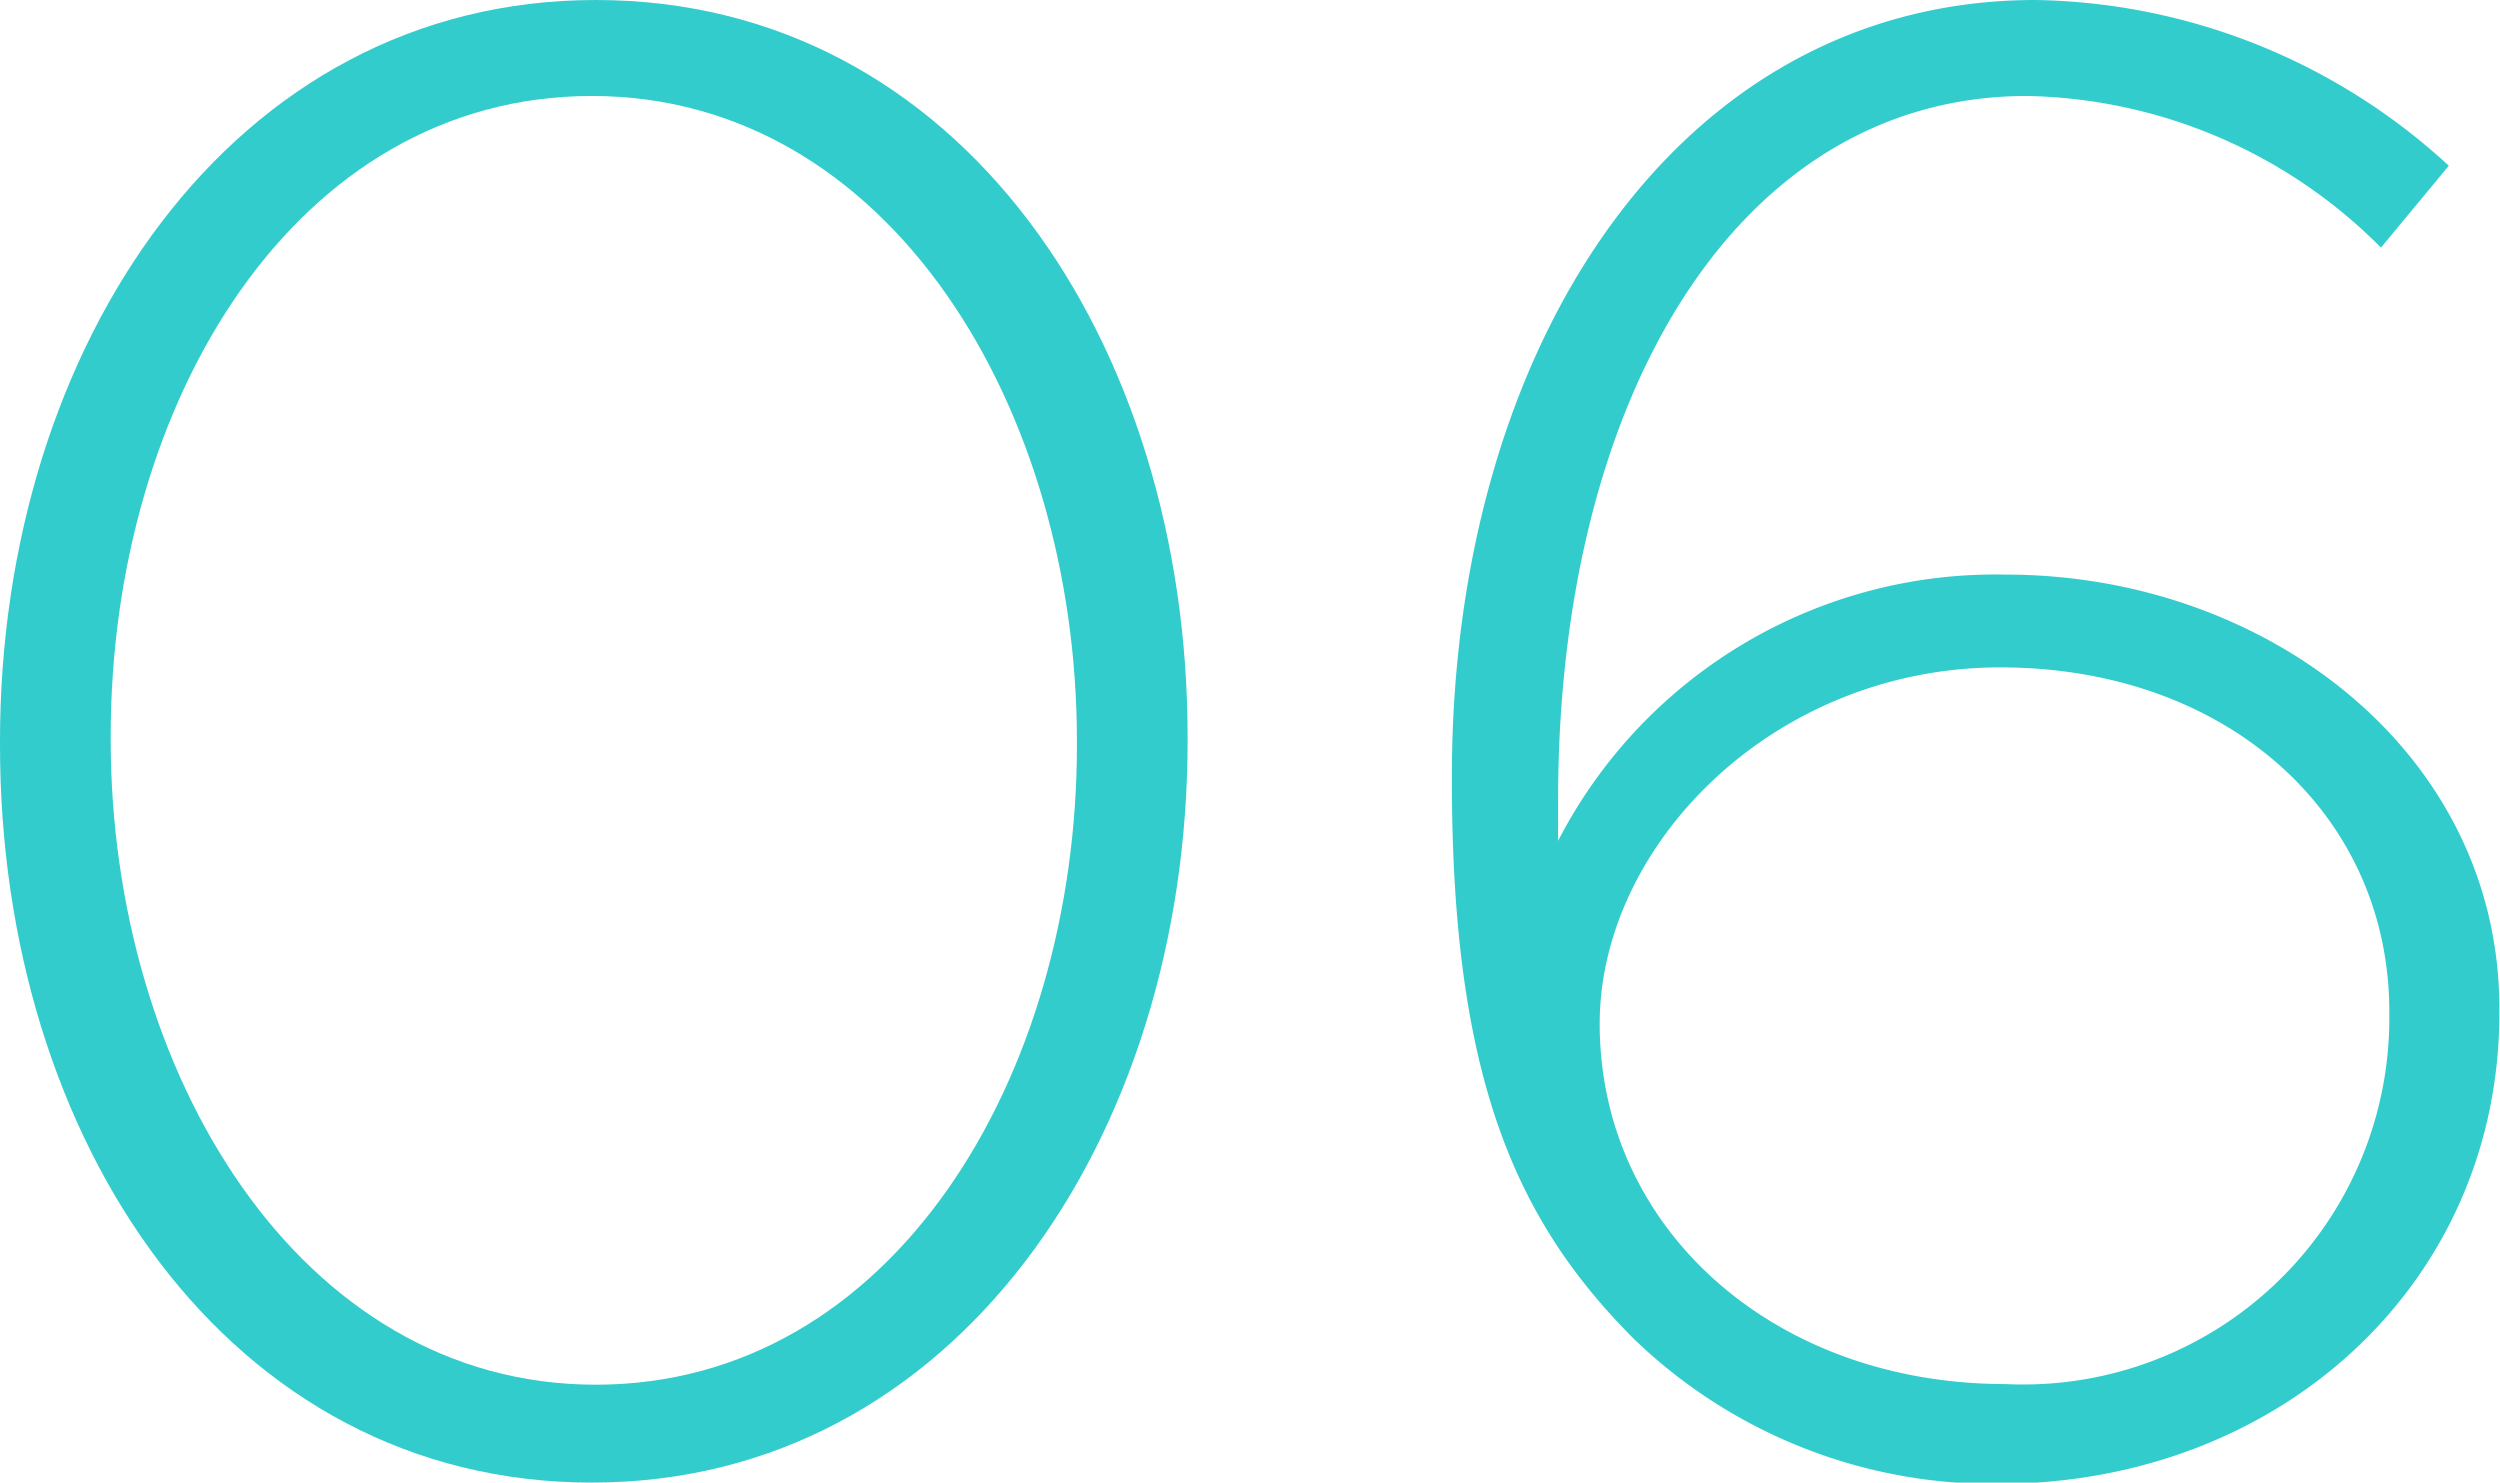 <svg xmlns="http://www.w3.org/2000/svg" width="39.07" height="23.17" viewBox="0 0 39.07 23.17"><defs><style>.cls-1{fill:#3cc;}</style></defs><g id="レイヤー_2" data-name="レイヤー 2"><g id="レイヤー_1-2" data-name="レイヤー 1"><path class="cls-1" d="M0,11.65v-.07C0,5.41,3.62,0,9.31,0s9.25,5.34,9.25,11.52v.06c0,6.18-3.62,11.59-9.31,11.59S0,17.82,0,11.65Zm16.83,0v-.07c0-5.21-2.94-10.08-7.58-10.08s-7.52,4.8-7.52,10v.06c0,5.19,2.94,10.08,7.58,10.08S16.83,16.83,16.83,11.65Z"/><path class="cls-1" d="M25.54,20.93c-1.86-1.86-2.85-4.1-2.85-8.74v-.06C22.69,5.38,26.24,0,31.81,0a9.75,9.75,0,0,1,6.46,2.59L37.21,3.87A8,8,0,0,0,31.68,1.5c-4.51,0-7.33,4.68-7.33,11v.64a7.69,7.69,0,0,1,7-4.16c4.06,0,7.71,2.78,7.71,6.78v.07c0,4.22-3.42,7.36-7.84,7.36A8.08,8.08,0,0,1,25.54,20.93Zm11.8-5.06v-.06c0-3.08-2.53-5.38-6.08-5.38S25,13.21,25,16V16c0,3.2,2.72,5.63,6.34,5.63A5.72,5.72,0,0,0,37.34,15.87Z"/></g></g></svg>